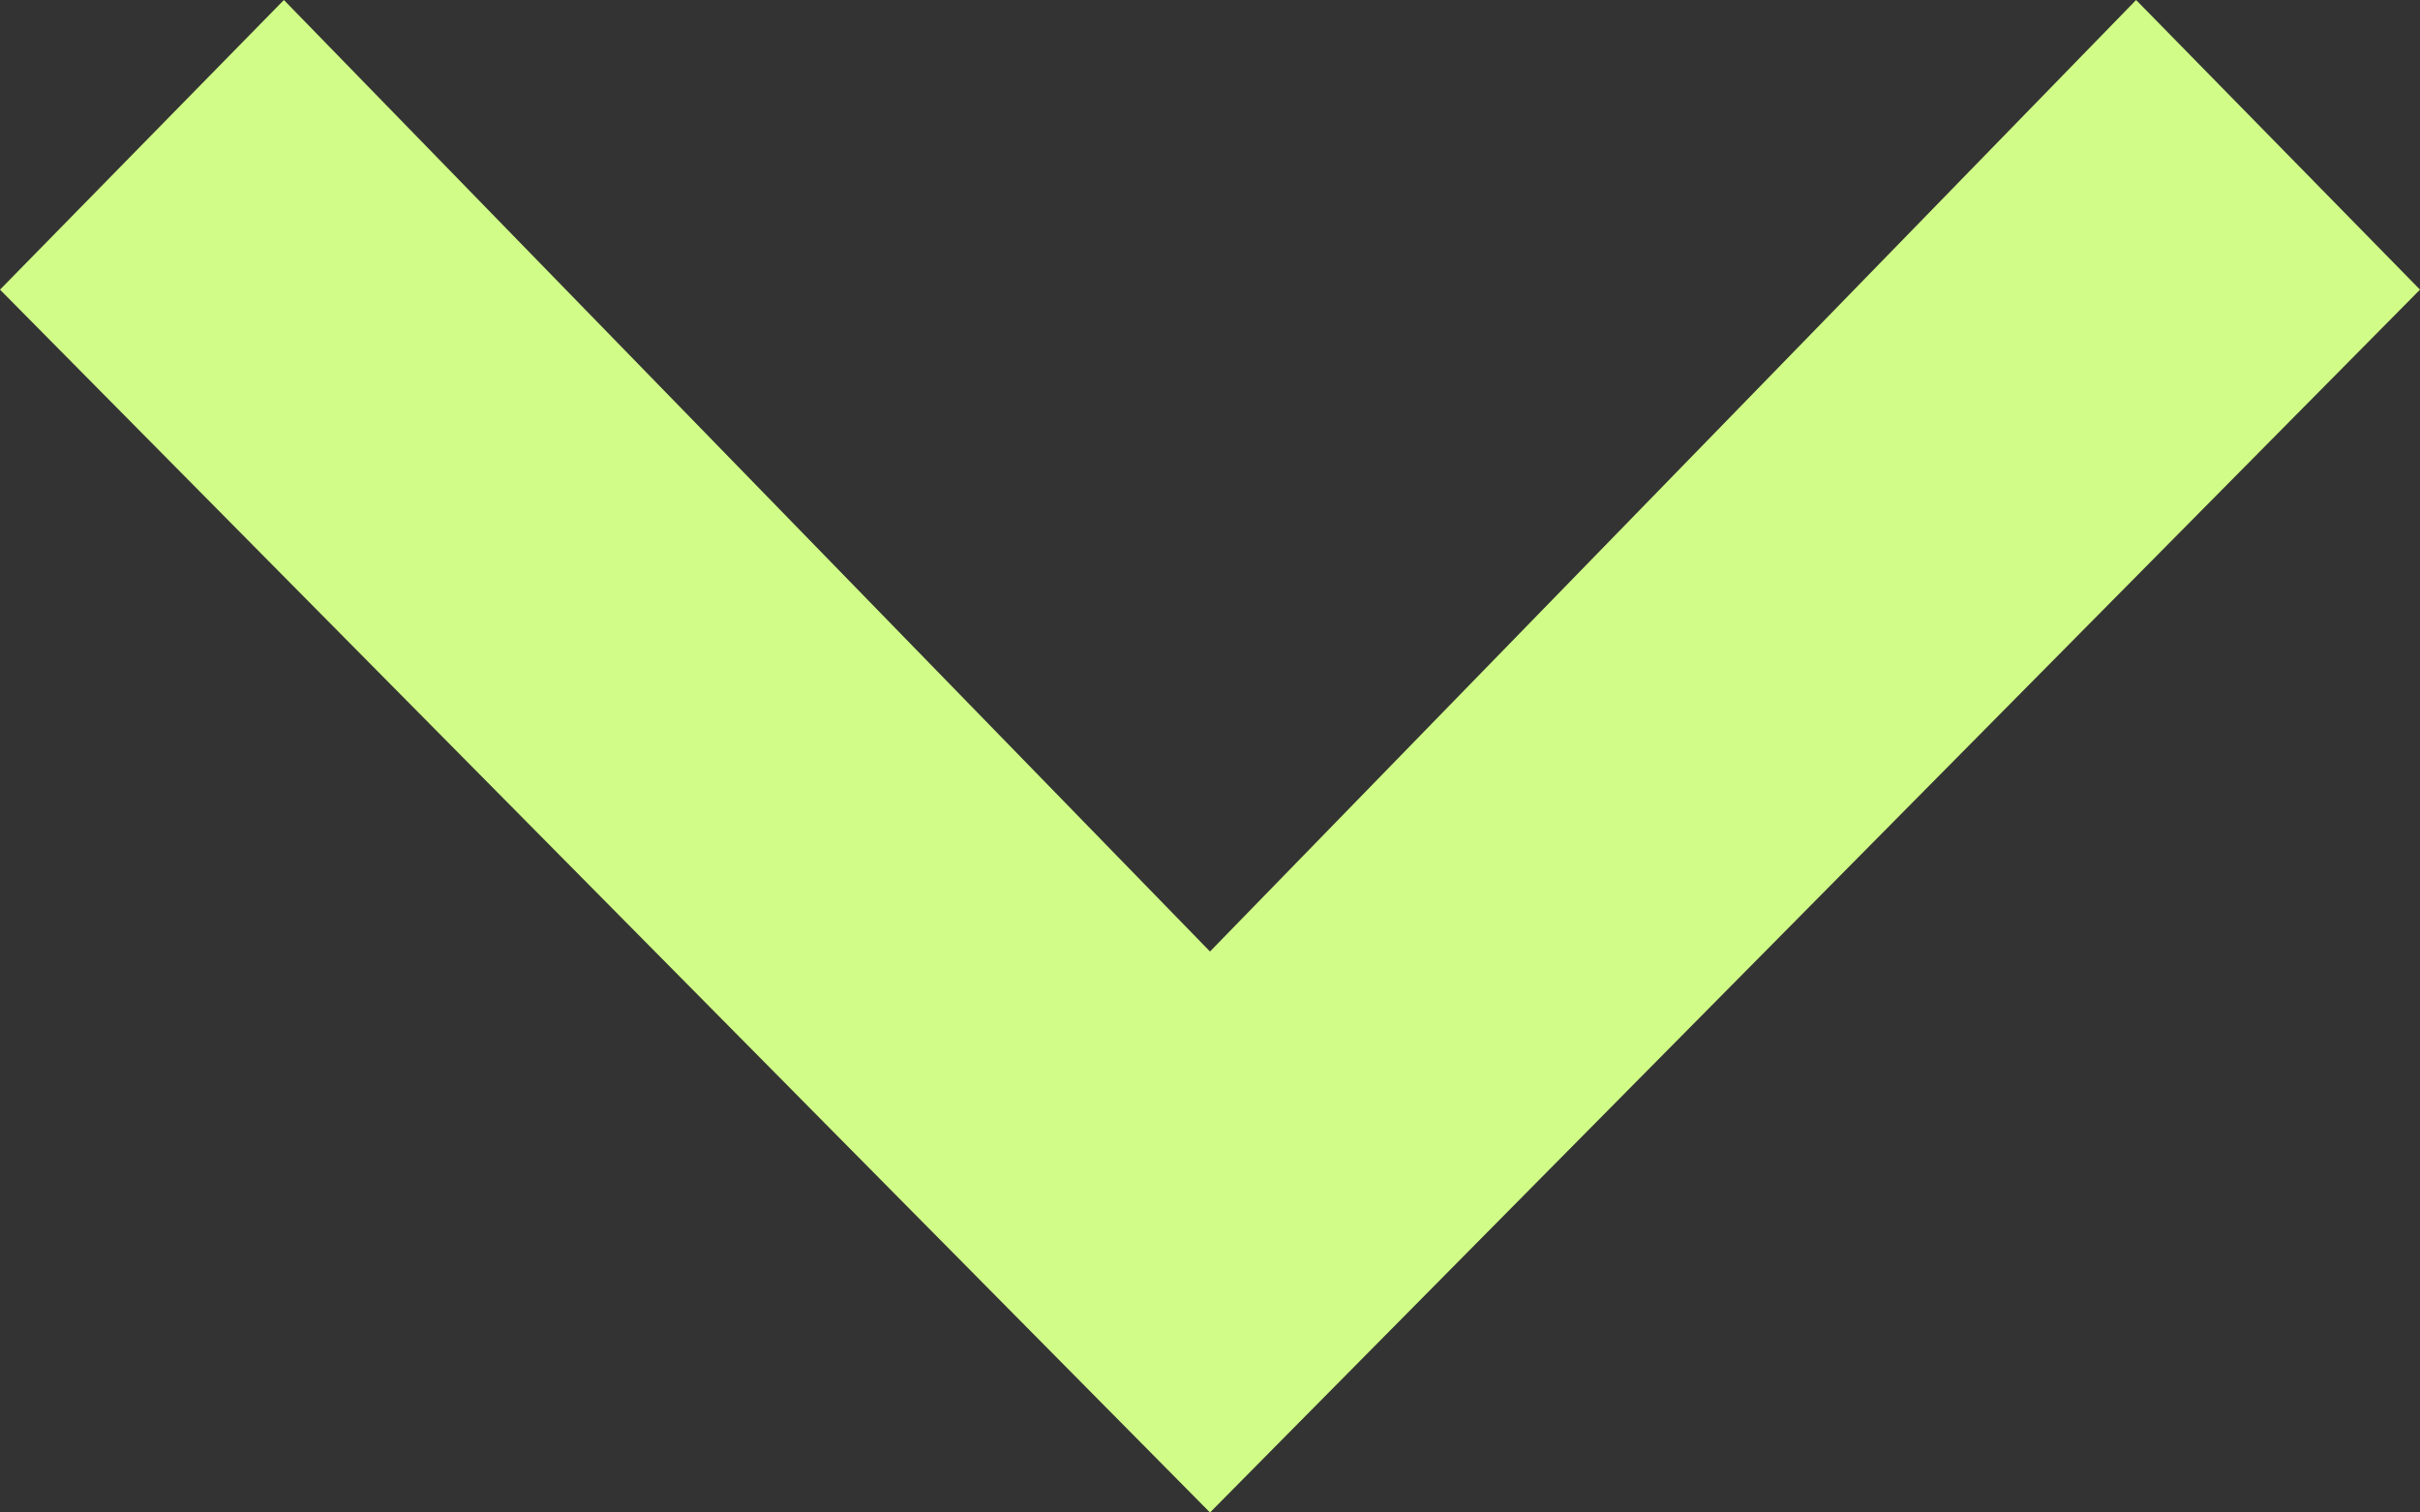 <svg width="16" height="10" viewBox="0 0 16 10" fill="none" xmlns="http://www.w3.org/2000/svg">
<rect x="0" y="0" width="16" height="10" fill="#333333" stroke="none"/>
<path d="M8.69988e-07 1.915L1.877 -6.17319e-07L8 6.291L14.123 -8.20628e-08L16 1.915L8 10L8.69988e-07 1.915Z" fill="#D1FC87"/>
</svg>
